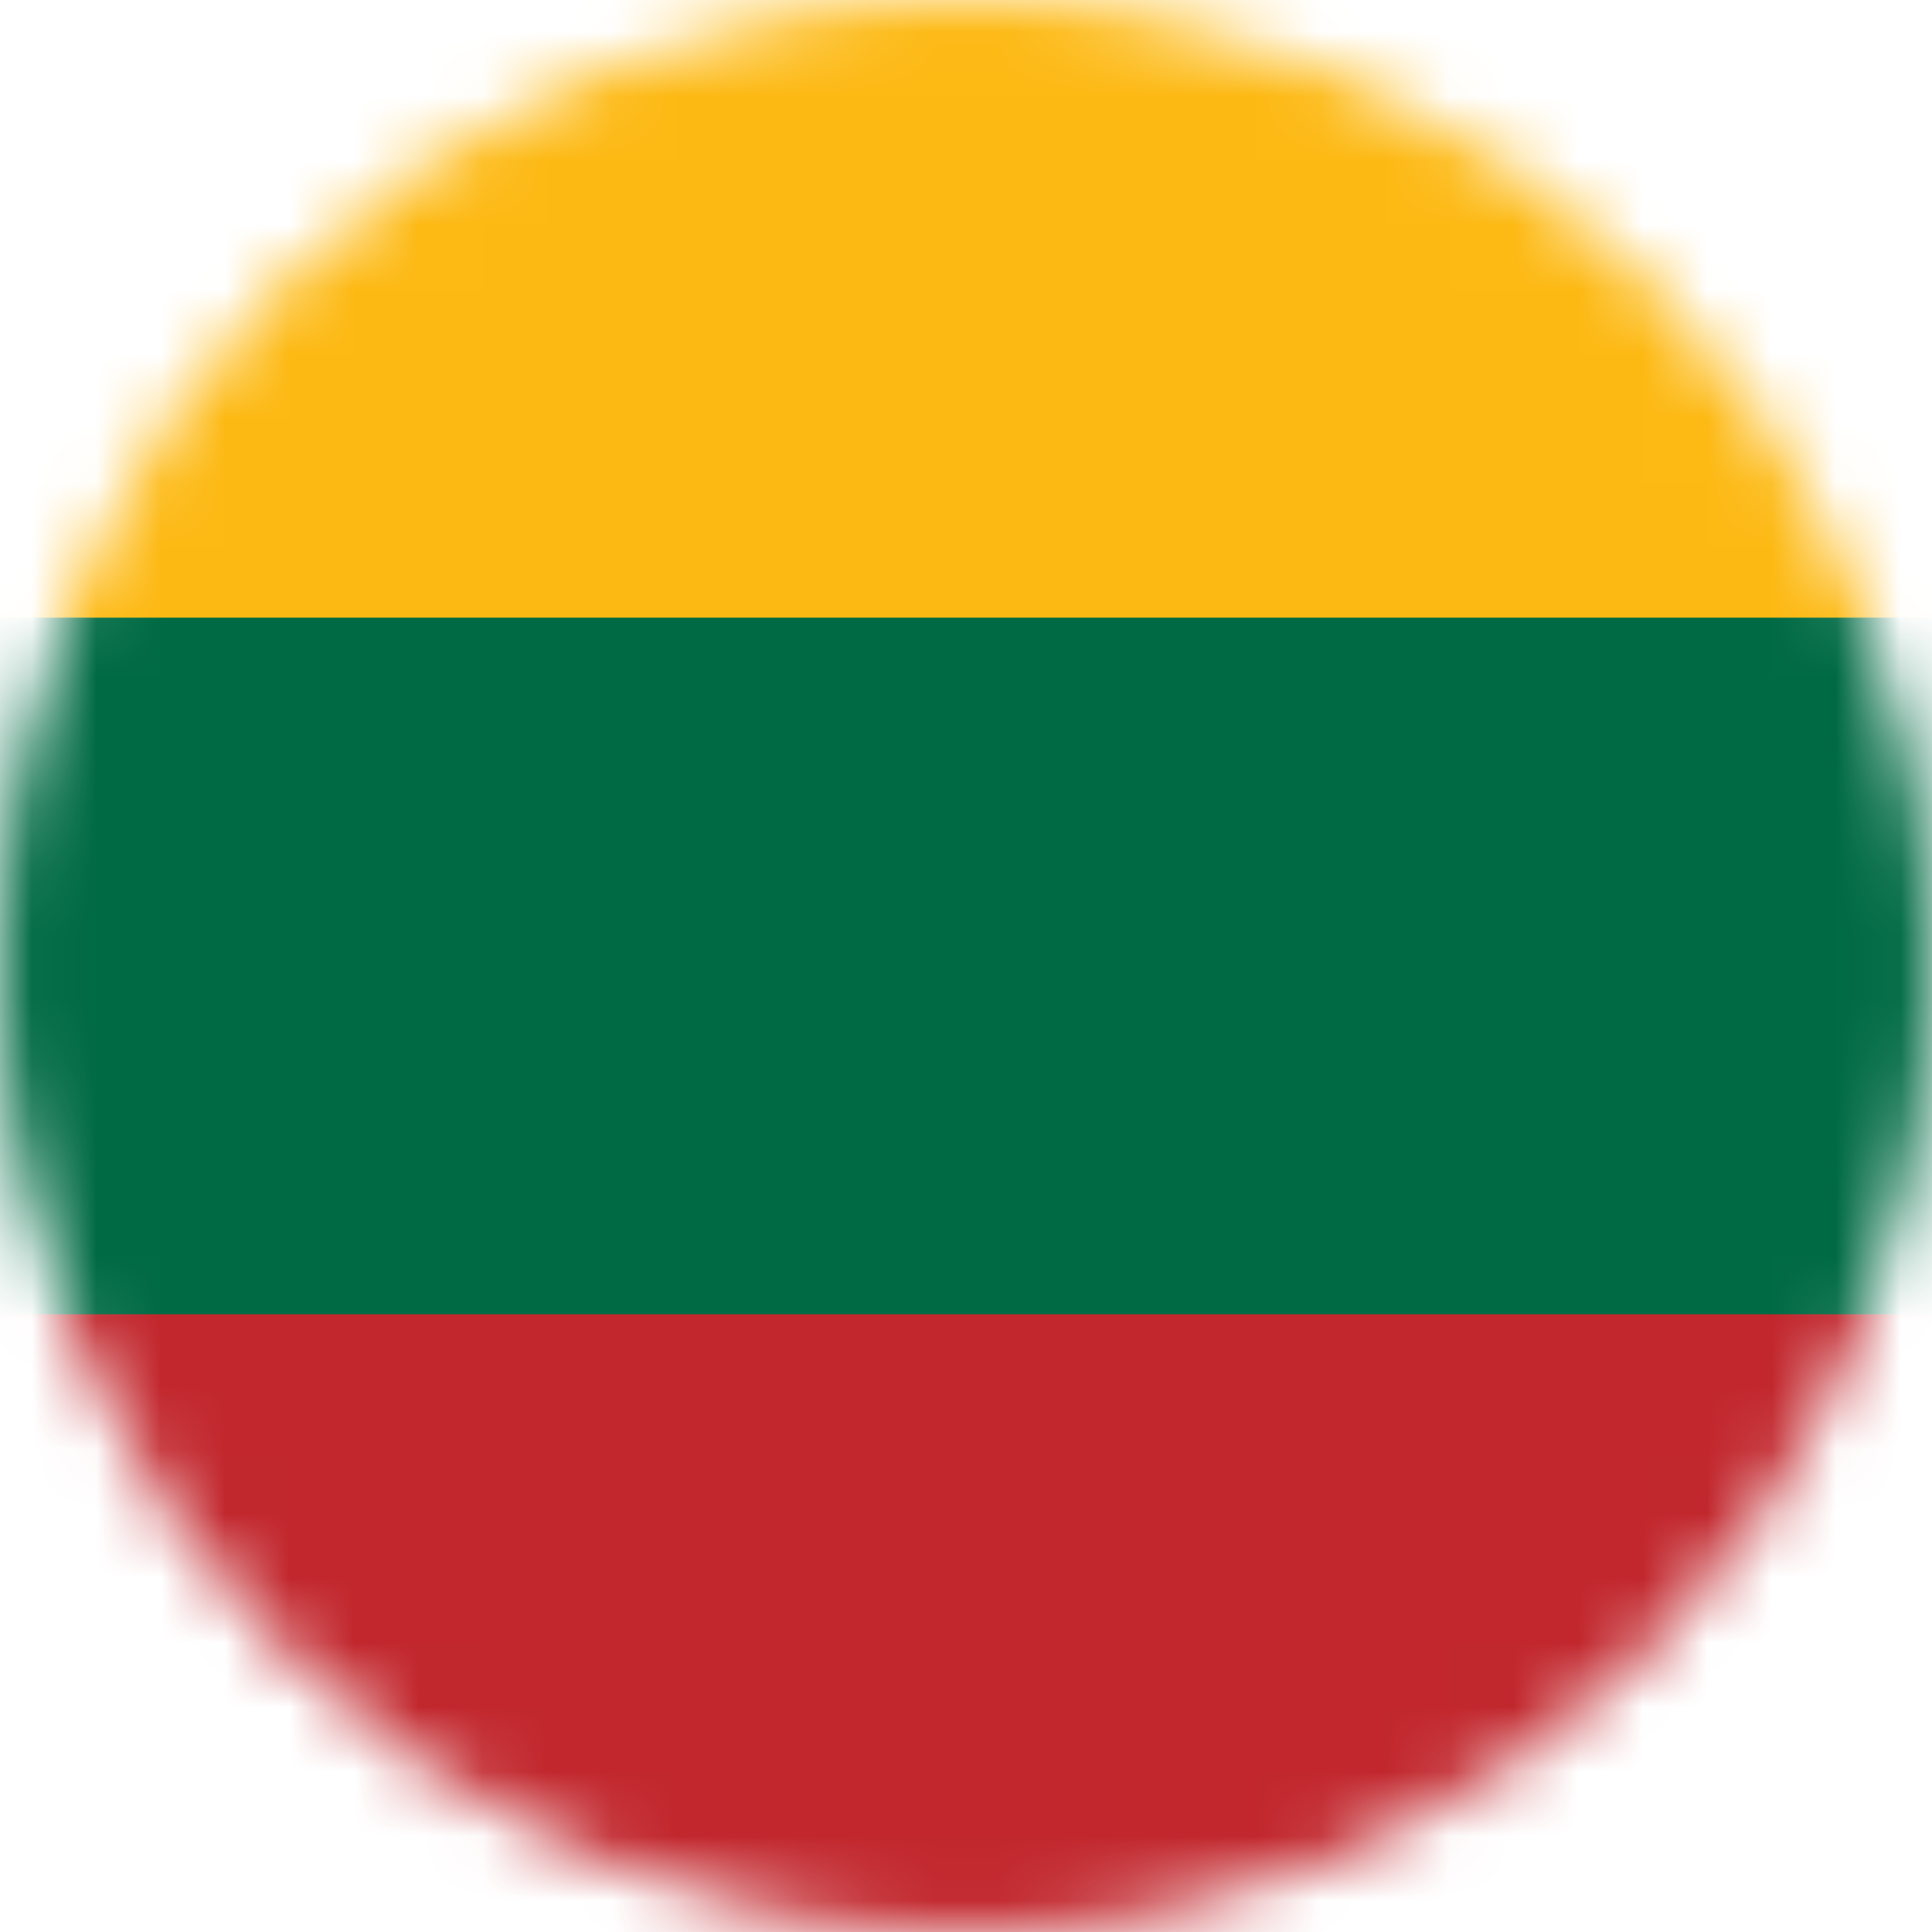 <svg width="30" height="30" viewBox="0 0 30 30" fill="none" xmlns="http://www.w3.org/2000/svg">
<mask id="mask0_25_2544" style="mask-type:alpha" maskUnits="userSpaceOnUse" x="0" y="0" width="30" height="30">
<path d="M0 15C0 6.716 6.716 0 15 0V0C23.284 0 30 6.716 30 15V15C30 23.284 23.284 30 15 30V30C6.716 30 0 23.284 0 15V15Z" fill="#DA291C"/>
</mask>
<g mask="url(#mask0_25_2544)">
<path d="M-11.875 -1.226H42.208V31.224H-11.875V-1.226Z" fill="#C1272D"/>
<path d="M-11.875 -1.226H42.208V20.408H-11.875V-1.226Z" fill="#006A44"/>
<path d="M-11.875 -1.226H42.208V9.591H-11.875V-1.226Z" fill="#FDB913"/>
</g>
</svg>
